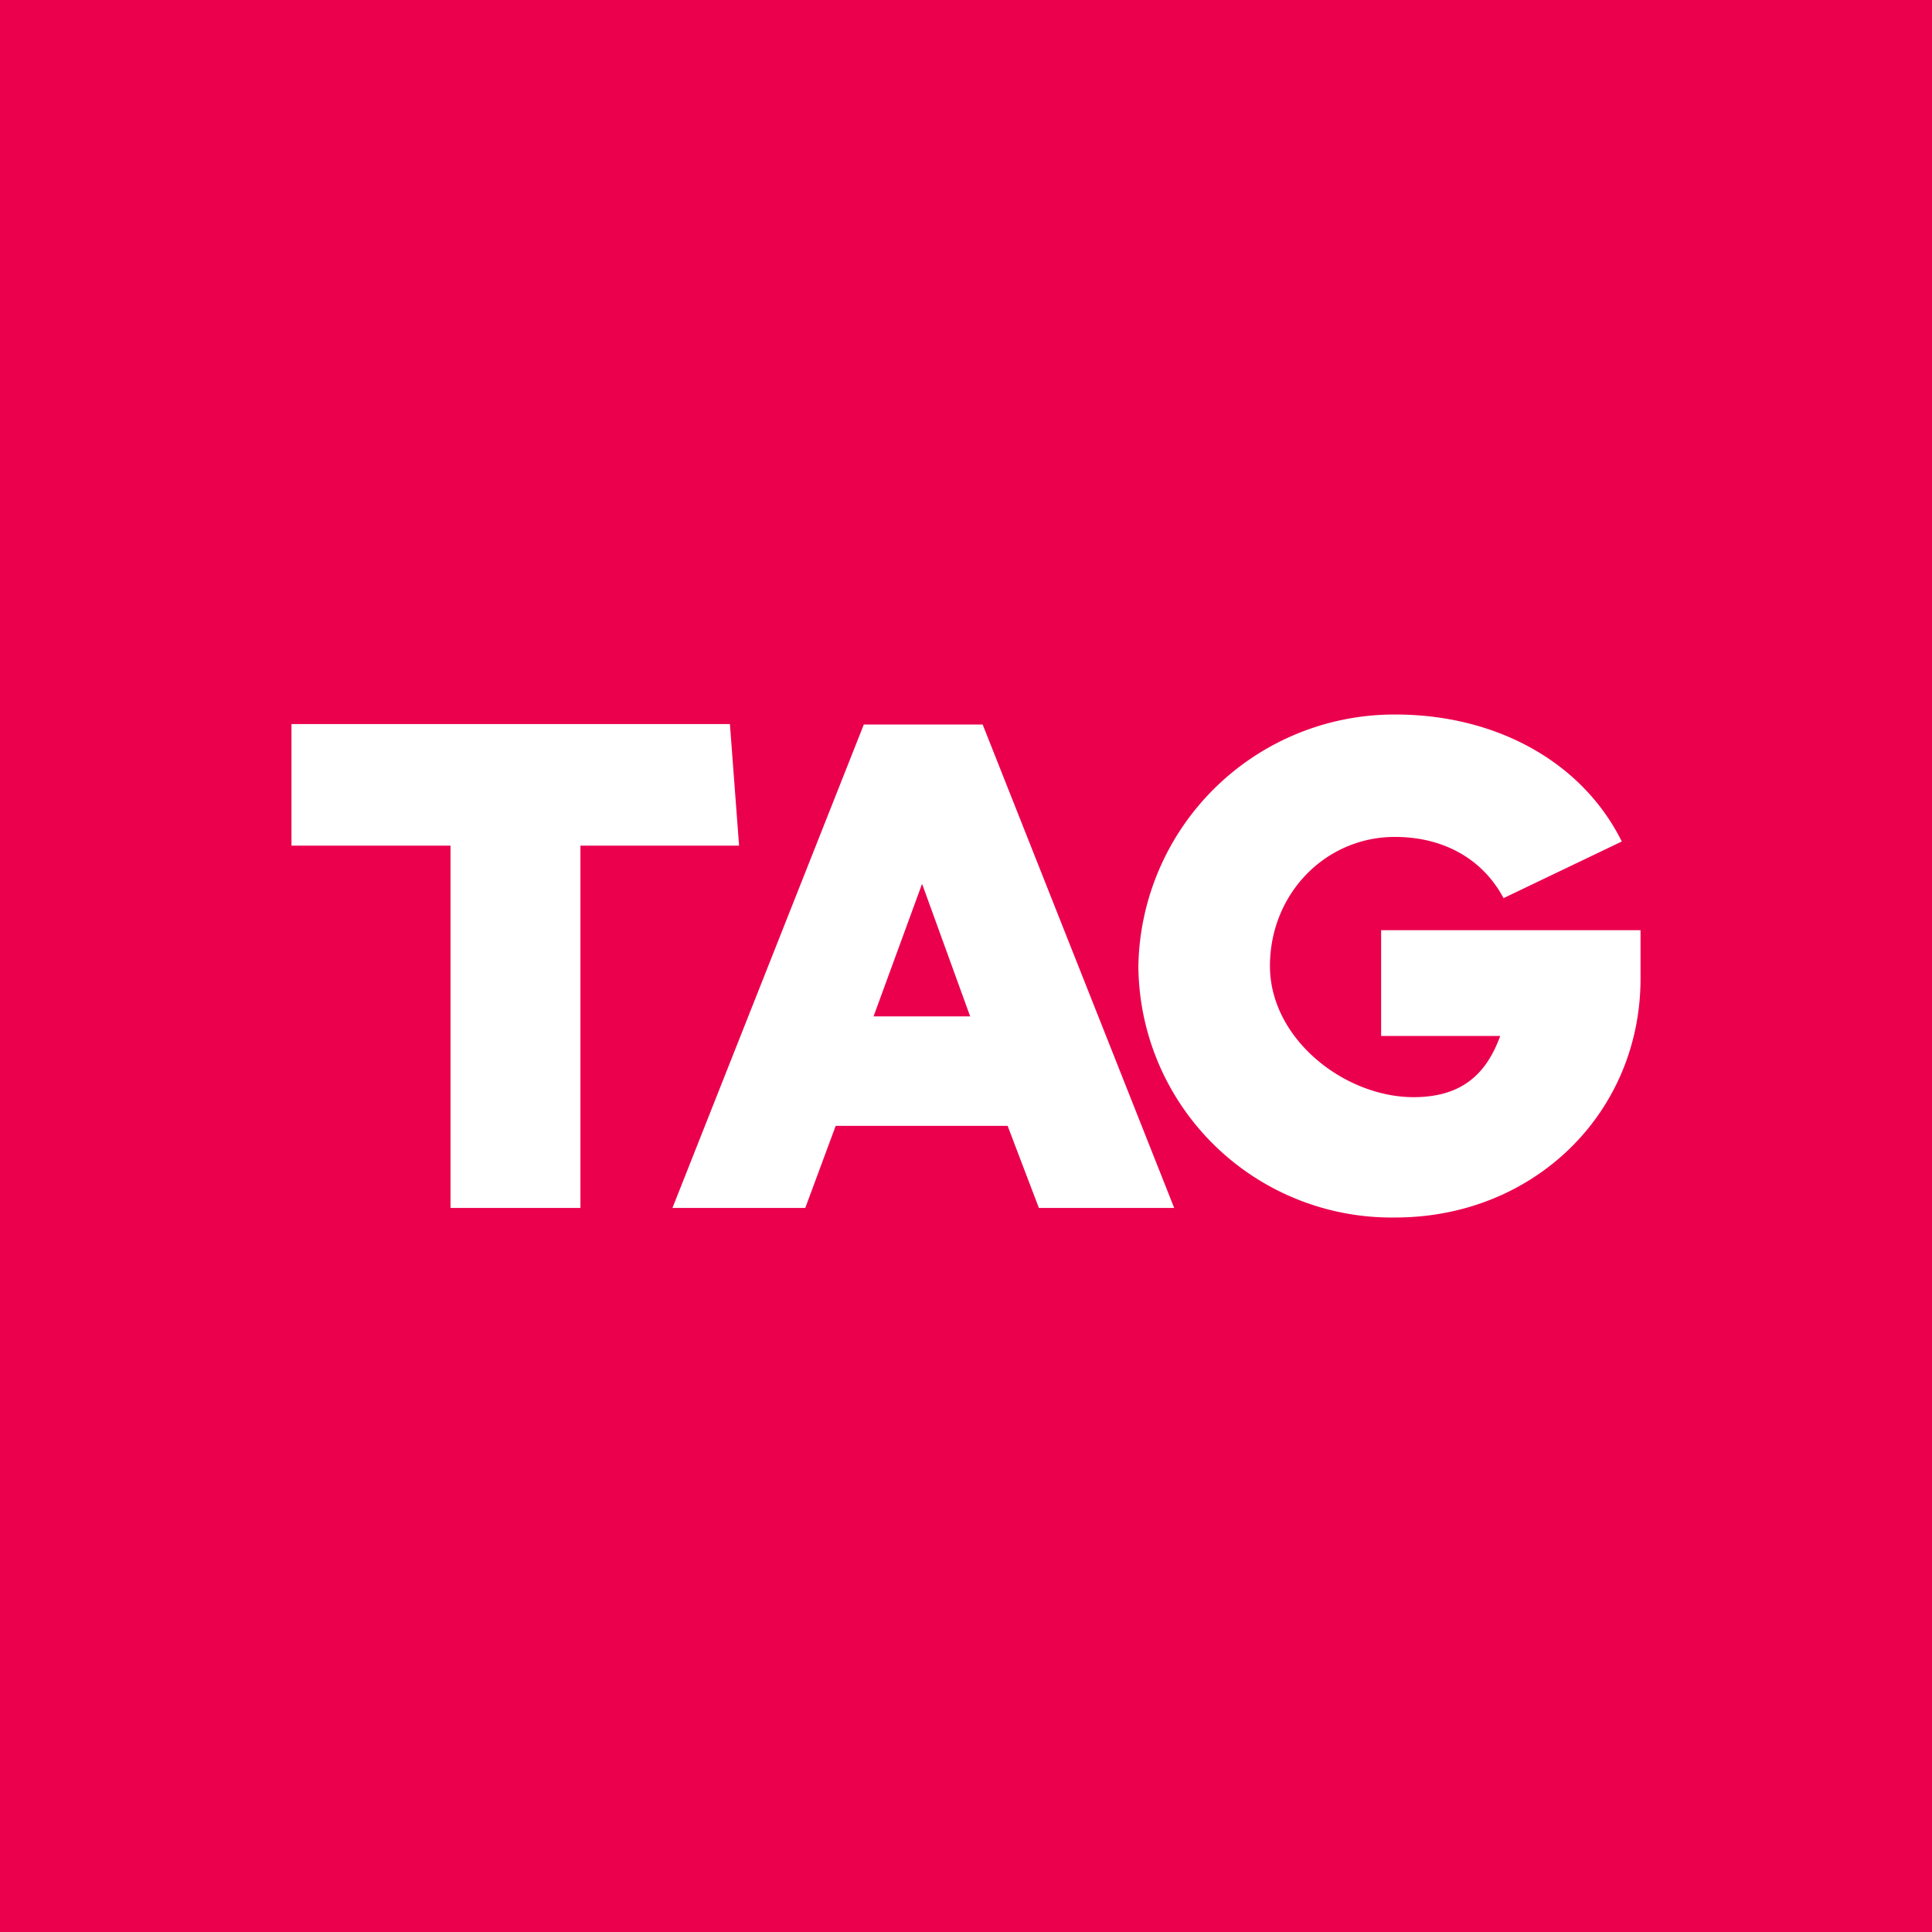 <svg xmlns="http://www.w3.org/2000/svg" fill="none" viewBox="0 0 464 464"><path fill="#EB004E" d="M0 0h464v464H0z"/><path fill="#fff" d="M70 203.1h38.2v87h31.2v-87h38.1l-2.2-29.2H70V203Zm137.5-29.2-46 116.2h31.9l7.3-19.7H242l7.5 19.7H282L236 174h-28.5Zm14 38.5 11.5 31.7h-23.2l11.6-31.7Zm168-10.3c-9.6-19.3-30.4-30.5-54.4-30.5a61.5 61.5 0 0 0-61.7 60.4 60.8 60.8 0 0 0 61.7 60.4c33.2 0 58.9-25 58.9-57.4v-11.6h-62.3v25.4h28.6c-3.2 8.8-8.9 14.7-20.8 14.7-16.6 0-34.5-14-34.5-31.5 0-17.3 13.3-31 30-31 11.7 0 21.1 5.3 26.1 14.7l28.4-13.6Z"/></svg>